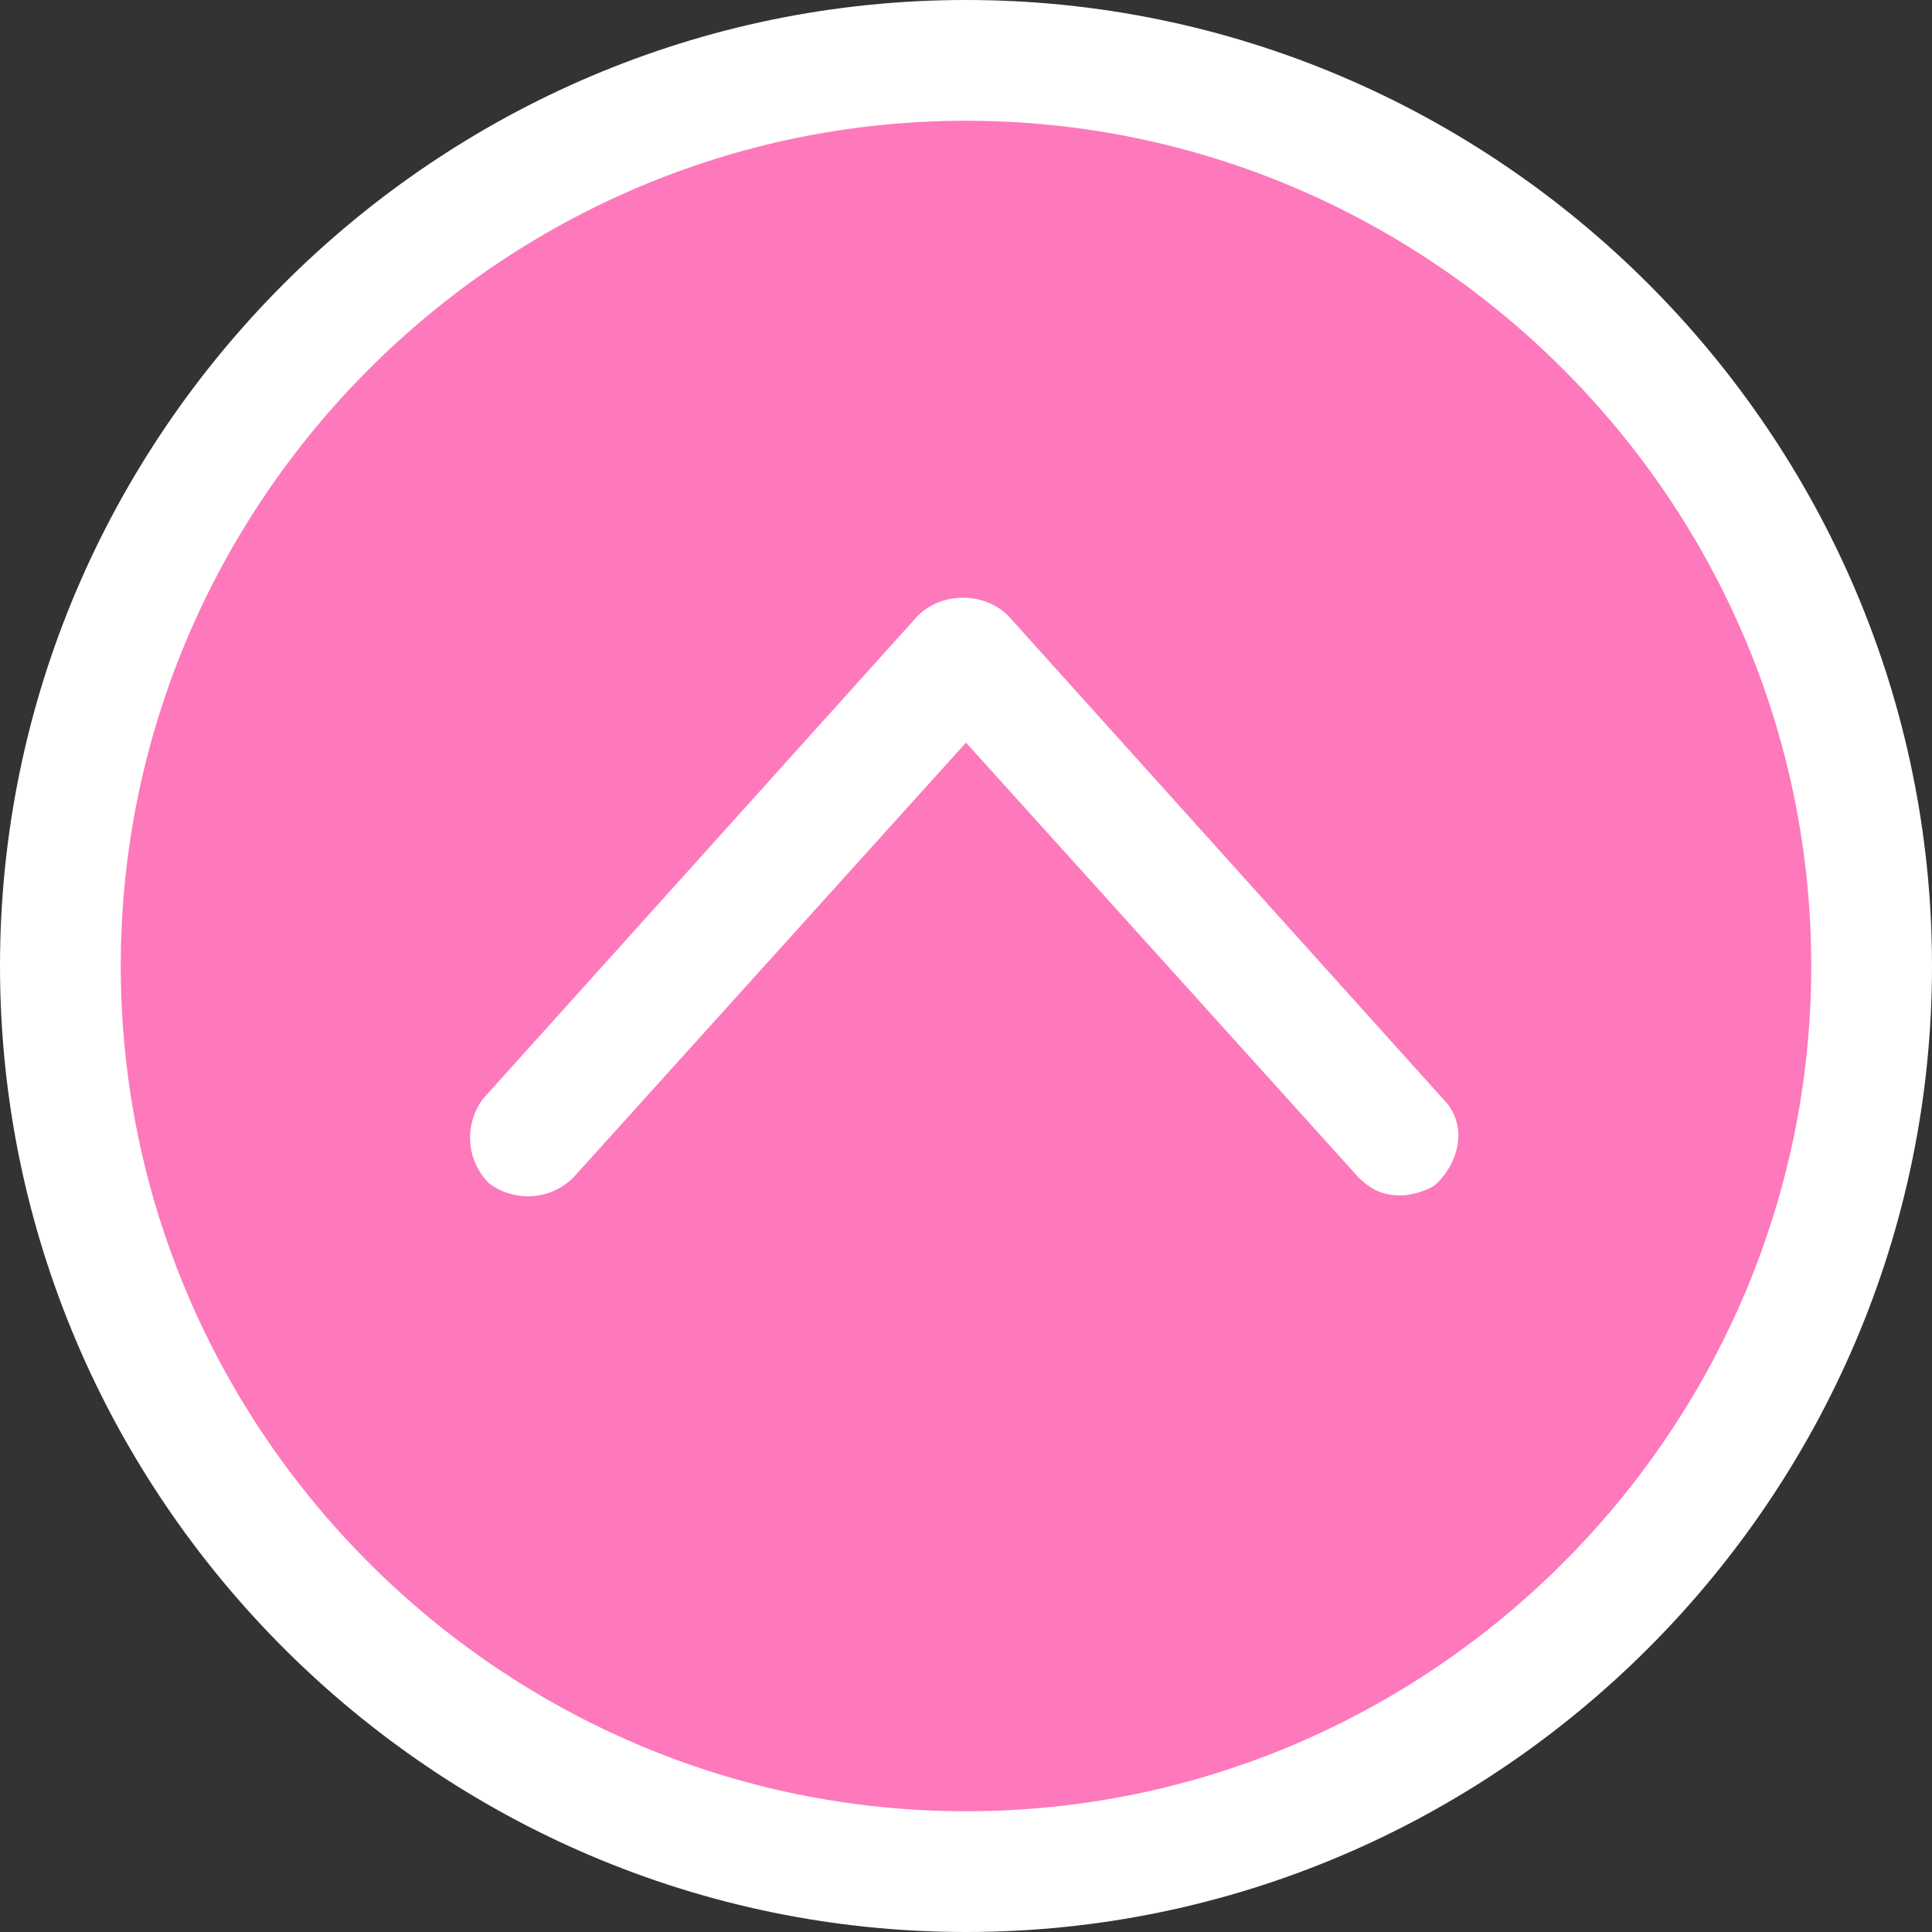 <?xml version="1.0" encoding="utf-8"?>
<!-- Generator: Adobe Illustrator 26.2.1, SVG Export Plug-In . SVG Version: 6.00 Build 0)  -->
<svg version="1.1" id="レイヤー_1" xmlns="http://www.w3.org/2000/svg" xmlns:xlink="http://www.w3.org/1999/xlink" x="0px"
	 y="0px" viewBox="0 0 32 32" style="enable-background:new 0 0 32 32;" xml:space="preserve">
<rect x="0" y="0" width="32" height="32" fill="#333333" stroke="none"/>
<style type="text/css">
	.st0{fill:#FD79BB;}
	.st1{fill:#FFFFFF;}
</style>
<path class="st0" d="M16,31C7.7,31,1,24.3,1,16S7.7,1,16,1s15,6.7,15,15S24.3,31,16,31z"/>
<path class="st1" d="M16,2c7.7,0,14,6.3,14,14s-6.3,14-14,14S2,23.7,2,16S8.3,2,16,2 M16,0C7.2,0,0,7.2,0,16s7.2,16,16,16
	s16-7.2,16-16S24.8,0,16,0z"/>
<path class="st1" d="M23.2,19.8c-0.3,0-0.5-0.1-0.7-0.3L16,12.3l-6.5,7.2c-0.4,0.4-1,0.4-1.4,0.1c-0.4-0.4-0.4-1-0.1-1.4l7.2-8
	c0.4-0.4,1.1-0.4,1.5,0l7.2,8c0.4,0.4,0.3,1-0.1,1.4C23.7,19.7,23.4,19.8,23.2,19.8z"/>
</svg>
